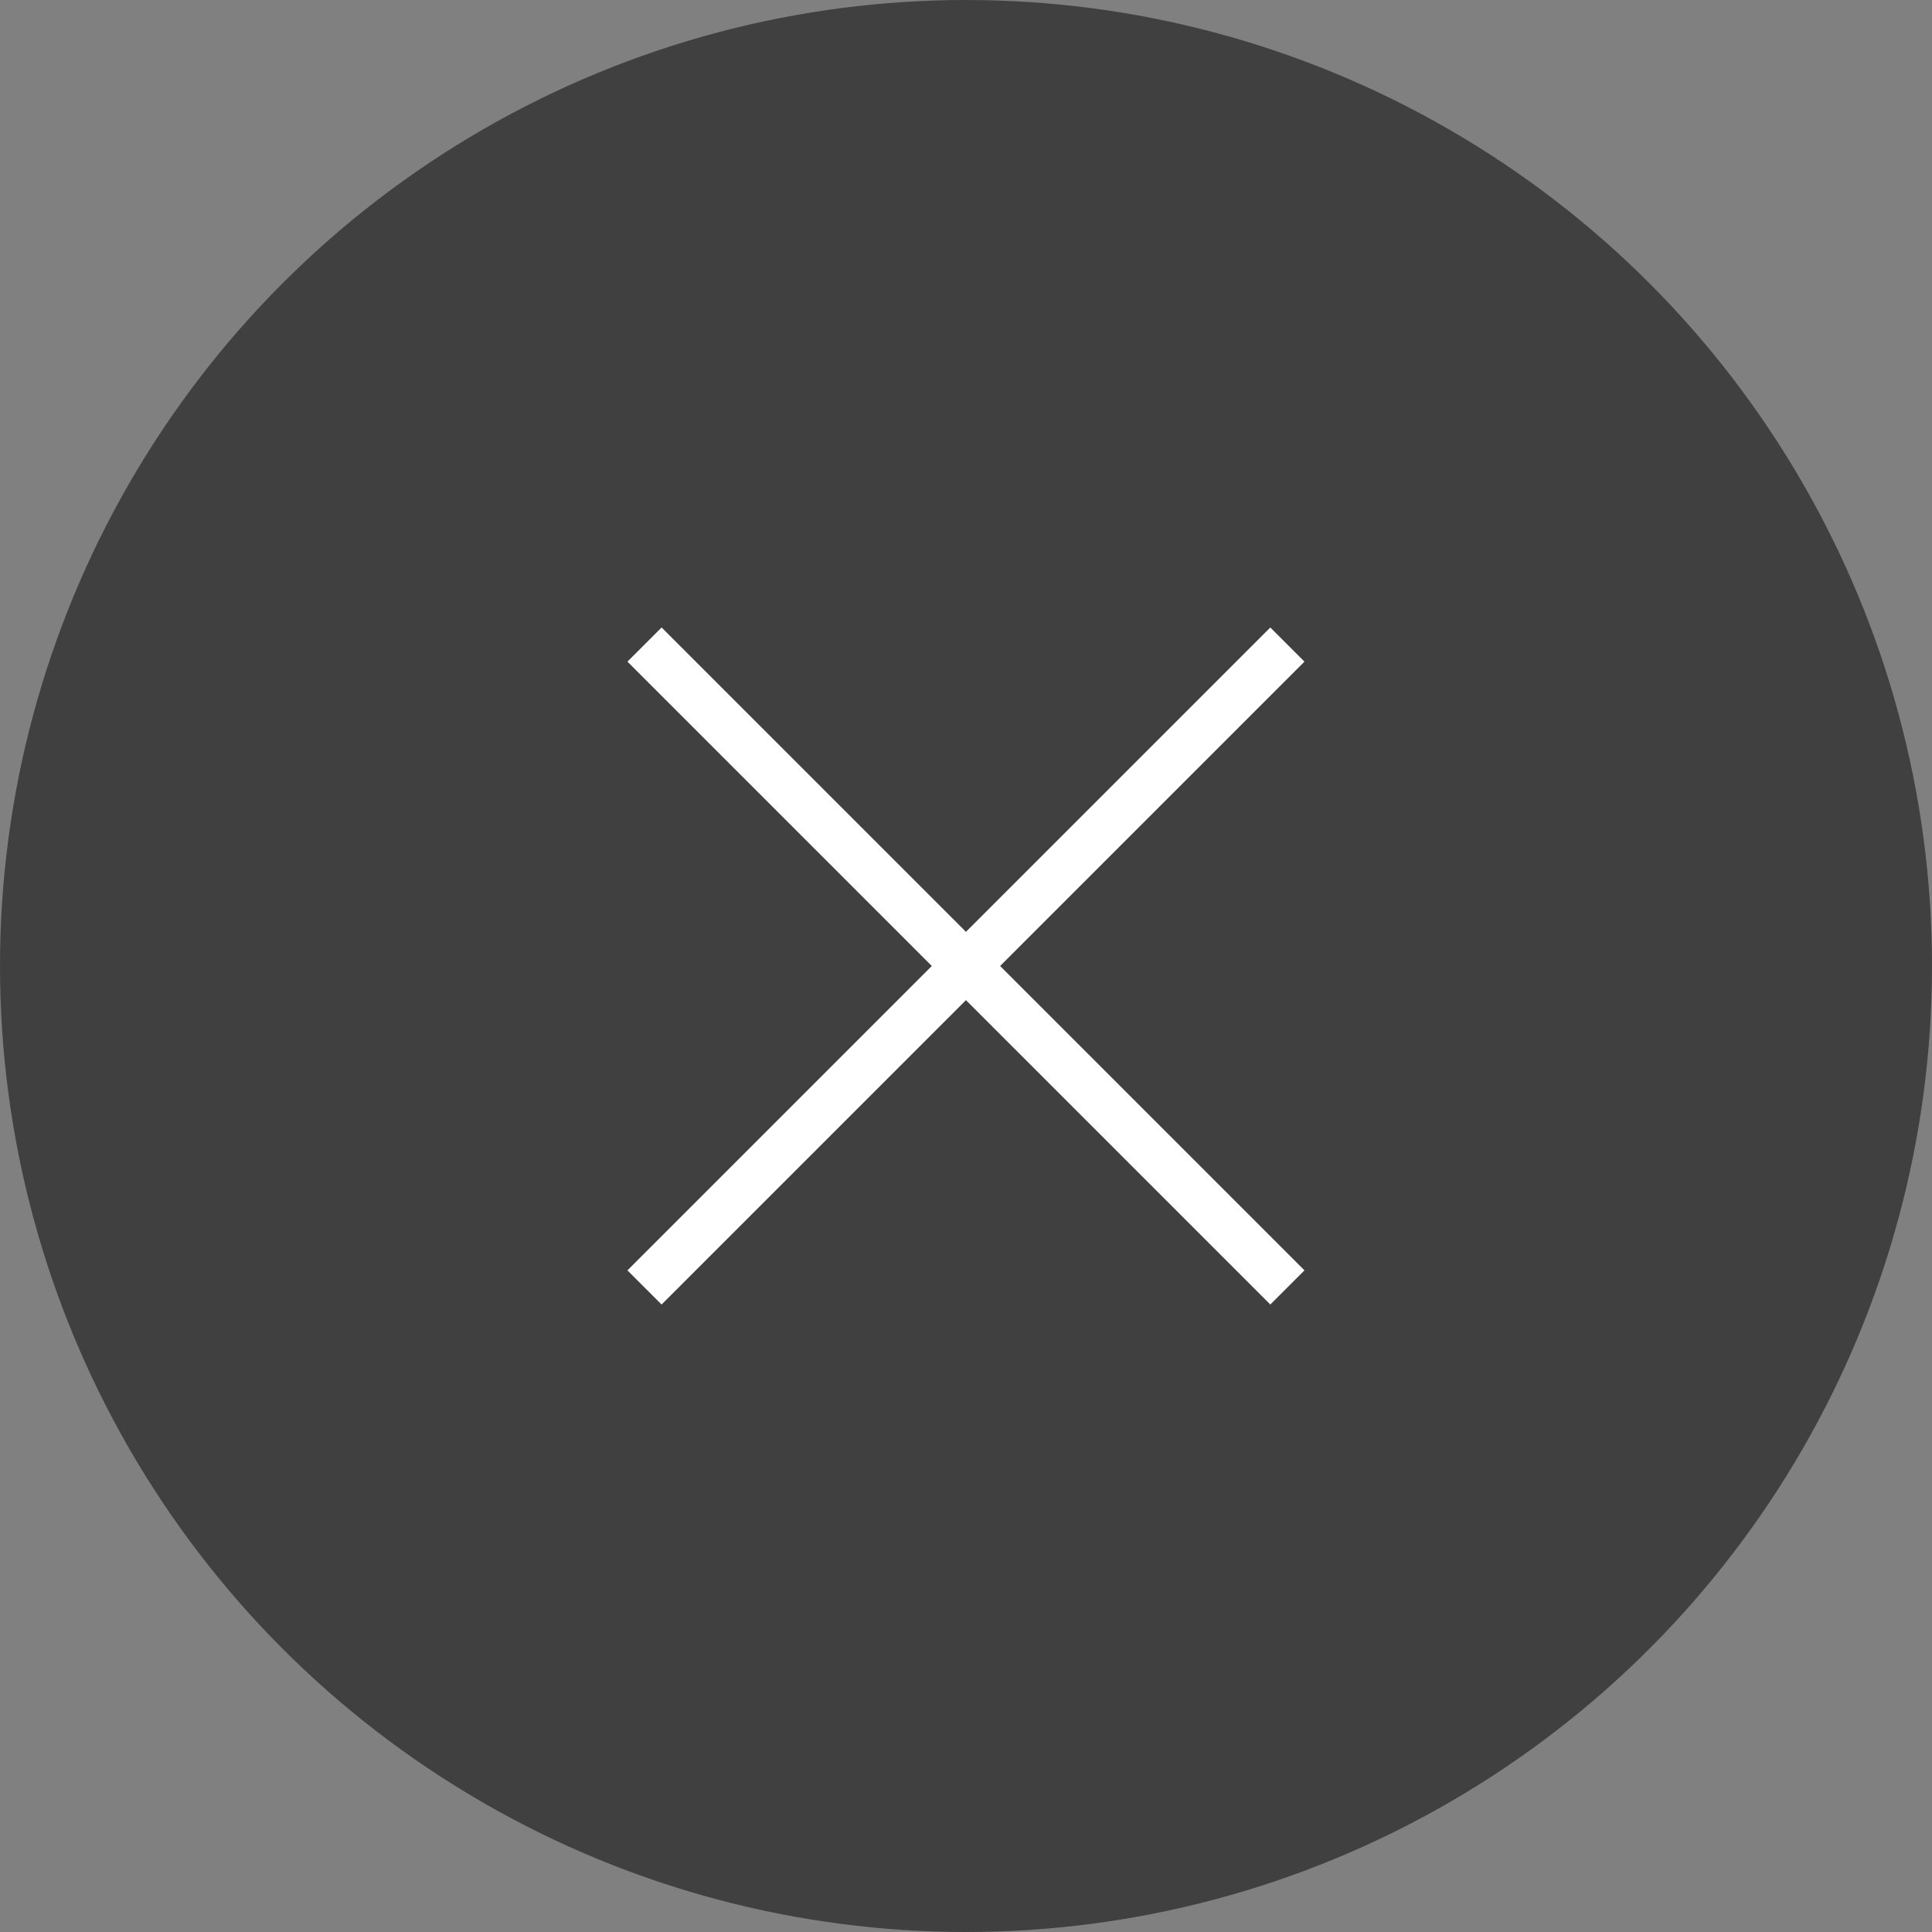 <svg width="40" height="40" viewBox="0 0 40 40" fill="none" xmlns="http://www.w3.org/2000/svg">
<rect x="0" y="0" width="40" height="40" fill="#808080" stroke="none"/>
<circle cx="20" cy="20" r="20" fill="#404040"/>
<path d="M13.344 13.345L26.654 26.655" stroke="white"/>
<path d="M13.344 26.655L26.654 13.345" stroke="white"/>
</svg>
